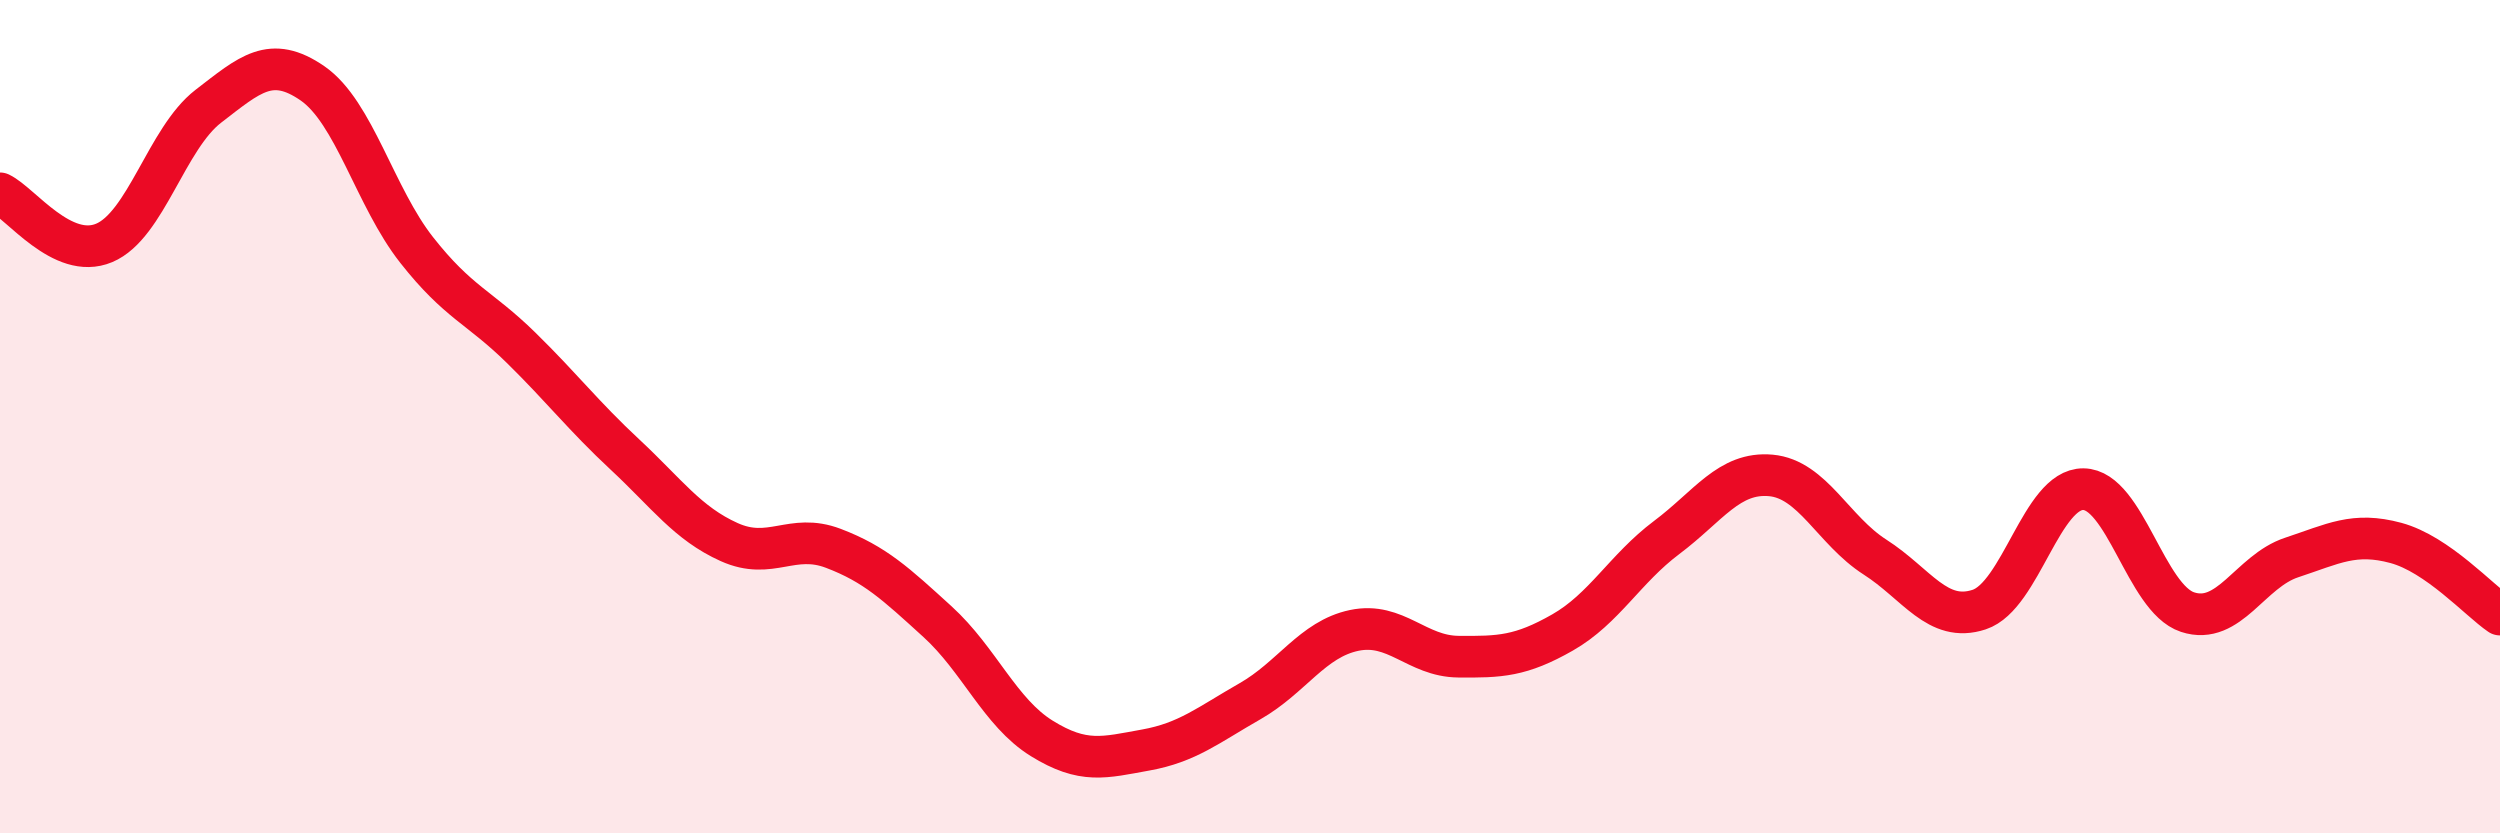 
    <svg width="60" height="20" viewBox="0 0 60 20" xmlns="http://www.w3.org/2000/svg">
      <path
        d="M 0,4.64 C 0.5,4.88 1.5,6.25 2.5,5.83 C 3.5,5.41 4,3.32 5,2.55 C 6,1.78 6.5,1.31 7.5,2 C 8.5,2.69 9,4.73 10,6 C 11,7.27 11.5,7.36 12.5,8.34 C 13.5,9.32 14,9.98 15,10.91 C 16,11.84 16.5,12.56 17.5,13.01 C 18.5,13.46 19,12.78 20,13.16 C 21,13.54 21.5,14.01 22.5,14.92 C 23.5,15.83 24,17.1 25,17.72 C 26,18.34 26.5,18.18 27.5,18 C 28.5,17.82 29,17.4 30,16.83 C 31,16.26 31.5,15.34 32.5,15.13 C 33.5,14.92 34,15.75 35,15.76 C 36,15.77 36.5,15.75 37.5,15.18 C 38.5,14.61 39,13.65 40,12.9 C 41,12.15 41.5,11.32 42.5,11.41 C 43.5,11.5 44,12.73 45,13.37 C 46,14.01 46.5,14.96 47.5,14.63 C 48.5,14.3 49,11.73 50,11.74 C 51,11.75 51.5,14.36 52.5,14.69 C 53.5,15.02 54,13.71 55,13.38 C 56,13.05 56.5,12.76 57.5,13.03 C 58.5,13.3 59.5,14.41 60,14.75L60 20L0 20Z"
        fill="#EB0A25"
        opacity="0.1"
        stroke-linecap="round"
        stroke-linejoin="round"
      />
      <path
        d="M 0,4.64 C 0.5,4.88 1.5,6.25 2.5,5.83 C 3.5,5.41 4,3.32 5,2.55 C 6,1.78 6.5,1.31 7.5,2 C 8.5,2.69 9,4.73 10,6 C 11,7.27 11.5,7.36 12.5,8.34 C 13.5,9.32 14,9.98 15,10.91 C 16,11.84 16.5,12.56 17.5,13.01 C 18.5,13.46 19,12.78 20,13.16 C 21,13.54 21.5,14.01 22.5,14.92 C 23.5,15.83 24,17.1 25,17.72 C 26,18.34 26.5,18.18 27.5,18 C 28.5,17.82 29,17.4 30,16.83 C 31,16.26 31.5,15.34 32.5,15.13 C 33.5,14.92 34,15.75 35,15.76 C 36,15.77 36.5,15.75 37.5,15.18 C 38.5,14.61 39,13.65 40,12.9 C 41,12.15 41.5,11.32 42.5,11.41 C 43.5,11.5 44,12.73 45,13.37 C 46,14.01 46.5,14.96 47.5,14.63 C 48.5,14.3 49,11.73 50,11.74 C 51,11.75 51.5,14.36 52.5,14.69 C 53.5,15.02 54,13.71 55,13.38 C 56,13.05 56.5,12.76 57.5,13.03 C 58.5,13.3 59.5,14.41 60,14.75"
        stroke="#EB0A25"
        stroke-width="1"
        fill="none"
        stroke-linecap="round"
        stroke-linejoin="round"
      />
    </svg>
  